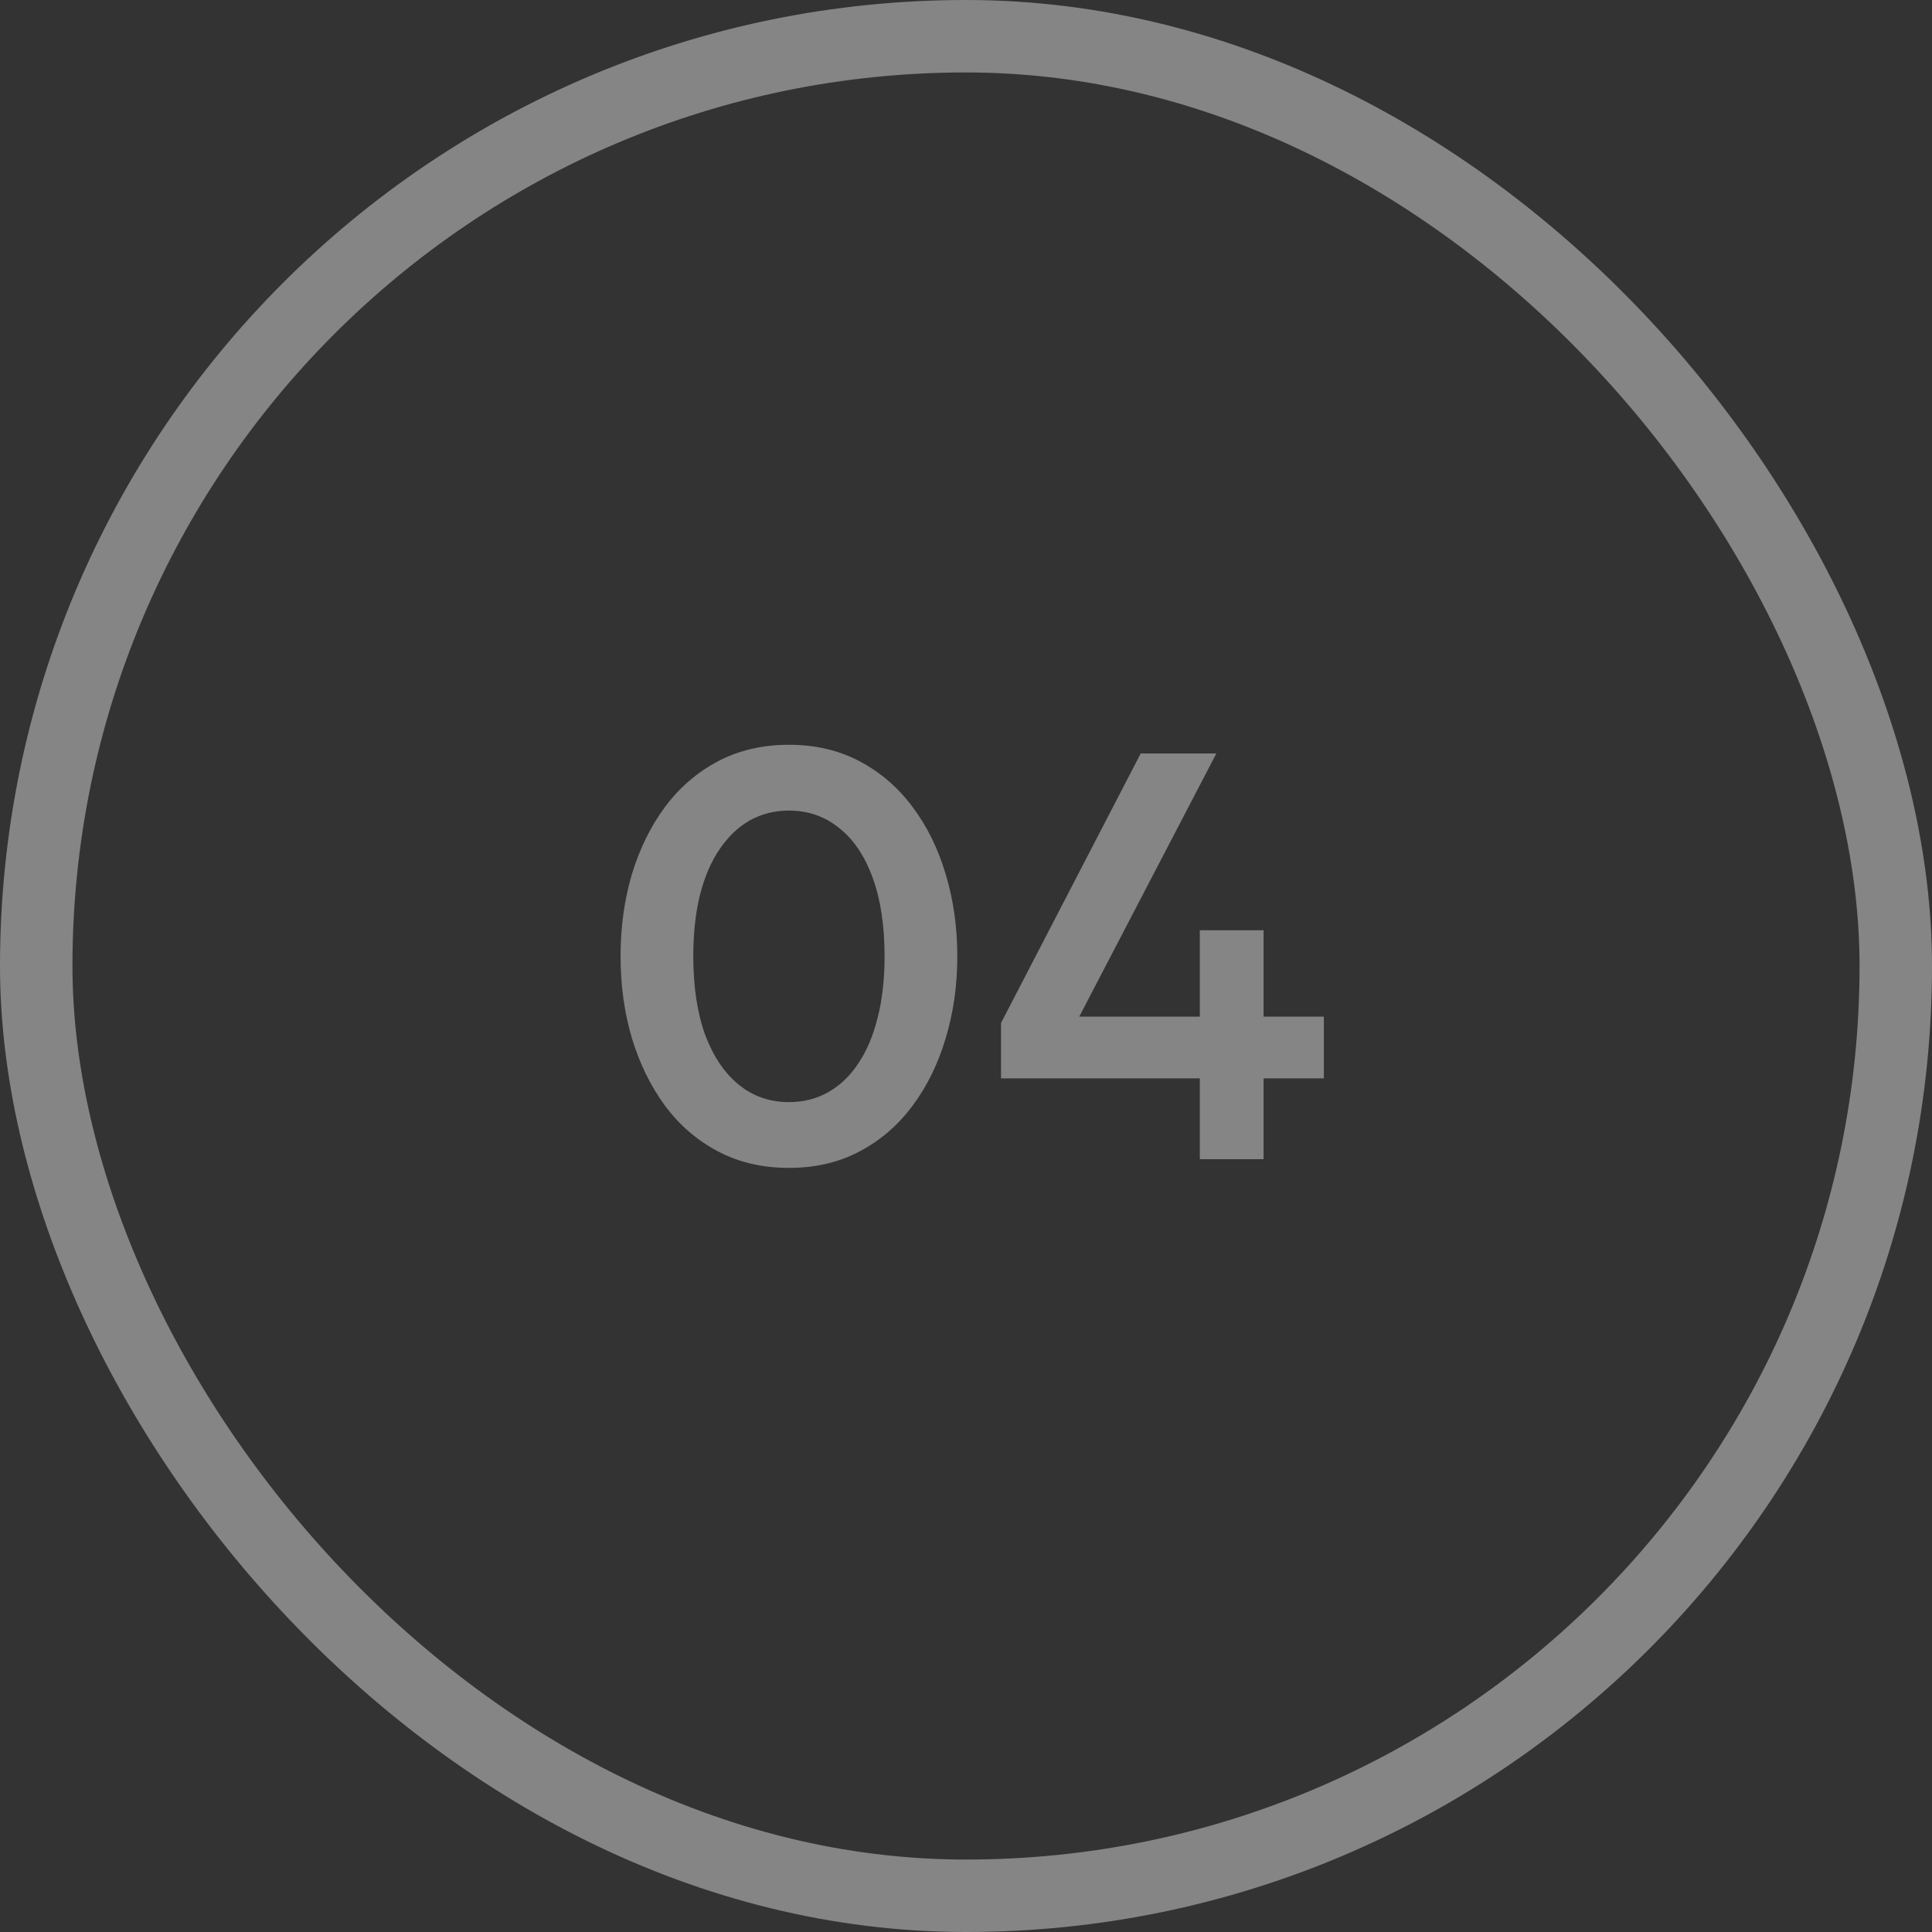 <?xml version="1.0" encoding="UTF-8"?> <svg xmlns="http://www.w3.org/2000/svg" width="80" height="80" viewBox="0 0 80 80" fill="none"><rect x="0" y="0" width="80" height="80" fill="#333333" stroke="none"/><g opacity="0.4"><rect x="1.5" y="1.5" width="77" height="77" rx="38.5" stroke="white" stroke-width="3"></rect><path d="M32.668 48.36C31.572 48.36 30.592 48.132 29.728 47.676C28.864 47.22 28.132 46.588 27.532 45.78C26.94 44.972 26.484 44.04 26.164 42.984C25.852 41.928 25.696 40.8 25.696 39.6C25.696 38.392 25.852 37.26 26.164 36.204C26.484 35.148 26.94 34.22 27.532 33.42C28.132 32.612 28.864 31.98 29.728 31.524C30.592 31.068 31.572 30.84 32.668 30.84C33.764 30.84 34.74 31.068 35.596 31.524C36.46 31.98 37.192 32.612 37.792 33.42C38.392 34.22 38.848 35.148 39.16 36.204C39.48 37.26 39.64 38.392 39.64 39.6C39.64 40.8 39.48 41.928 39.16 42.984C38.848 44.04 38.392 44.972 37.792 45.78C37.192 46.588 36.46 47.22 35.596 47.676C34.74 48.132 33.764 48.36 32.668 48.36ZM32.668 45.636C33.268 45.636 33.808 45.5 34.288 45.228C34.776 44.956 35.192 44.56 35.536 44.04C35.888 43.52 36.156 42.888 36.34 42.144C36.532 41.4 36.628 40.552 36.628 39.6C36.628 38.328 36.464 37.244 36.136 36.348C35.808 35.444 35.344 34.756 34.744 34.284C34.152 33.804 33.46 33.564 32.668 33.564C32.076 33.564 31.536 33.7 31.048 33.972C30.568 34.244 30.152 34.64 29.8 35.16C29.448 35.672 29.176 36.304 28.984 37.056C28.8 37.8 28.708 38.648 28.708 39.6C28.708 40.864 28.872 41.948 29.2 42.852C29.536 43.748 30 44.436 30.592 44.916C31.184 45.396 31.876 45.636 32.668 45.636ZM49.682 48V44.652H41.45V42.36L47.234 31.2H50.366L44.69 42.096H49.682V38.52H52.322V42.096H54.818V44.652H52.322V48H49.682Z" fill="white"></path></g></svg> 
